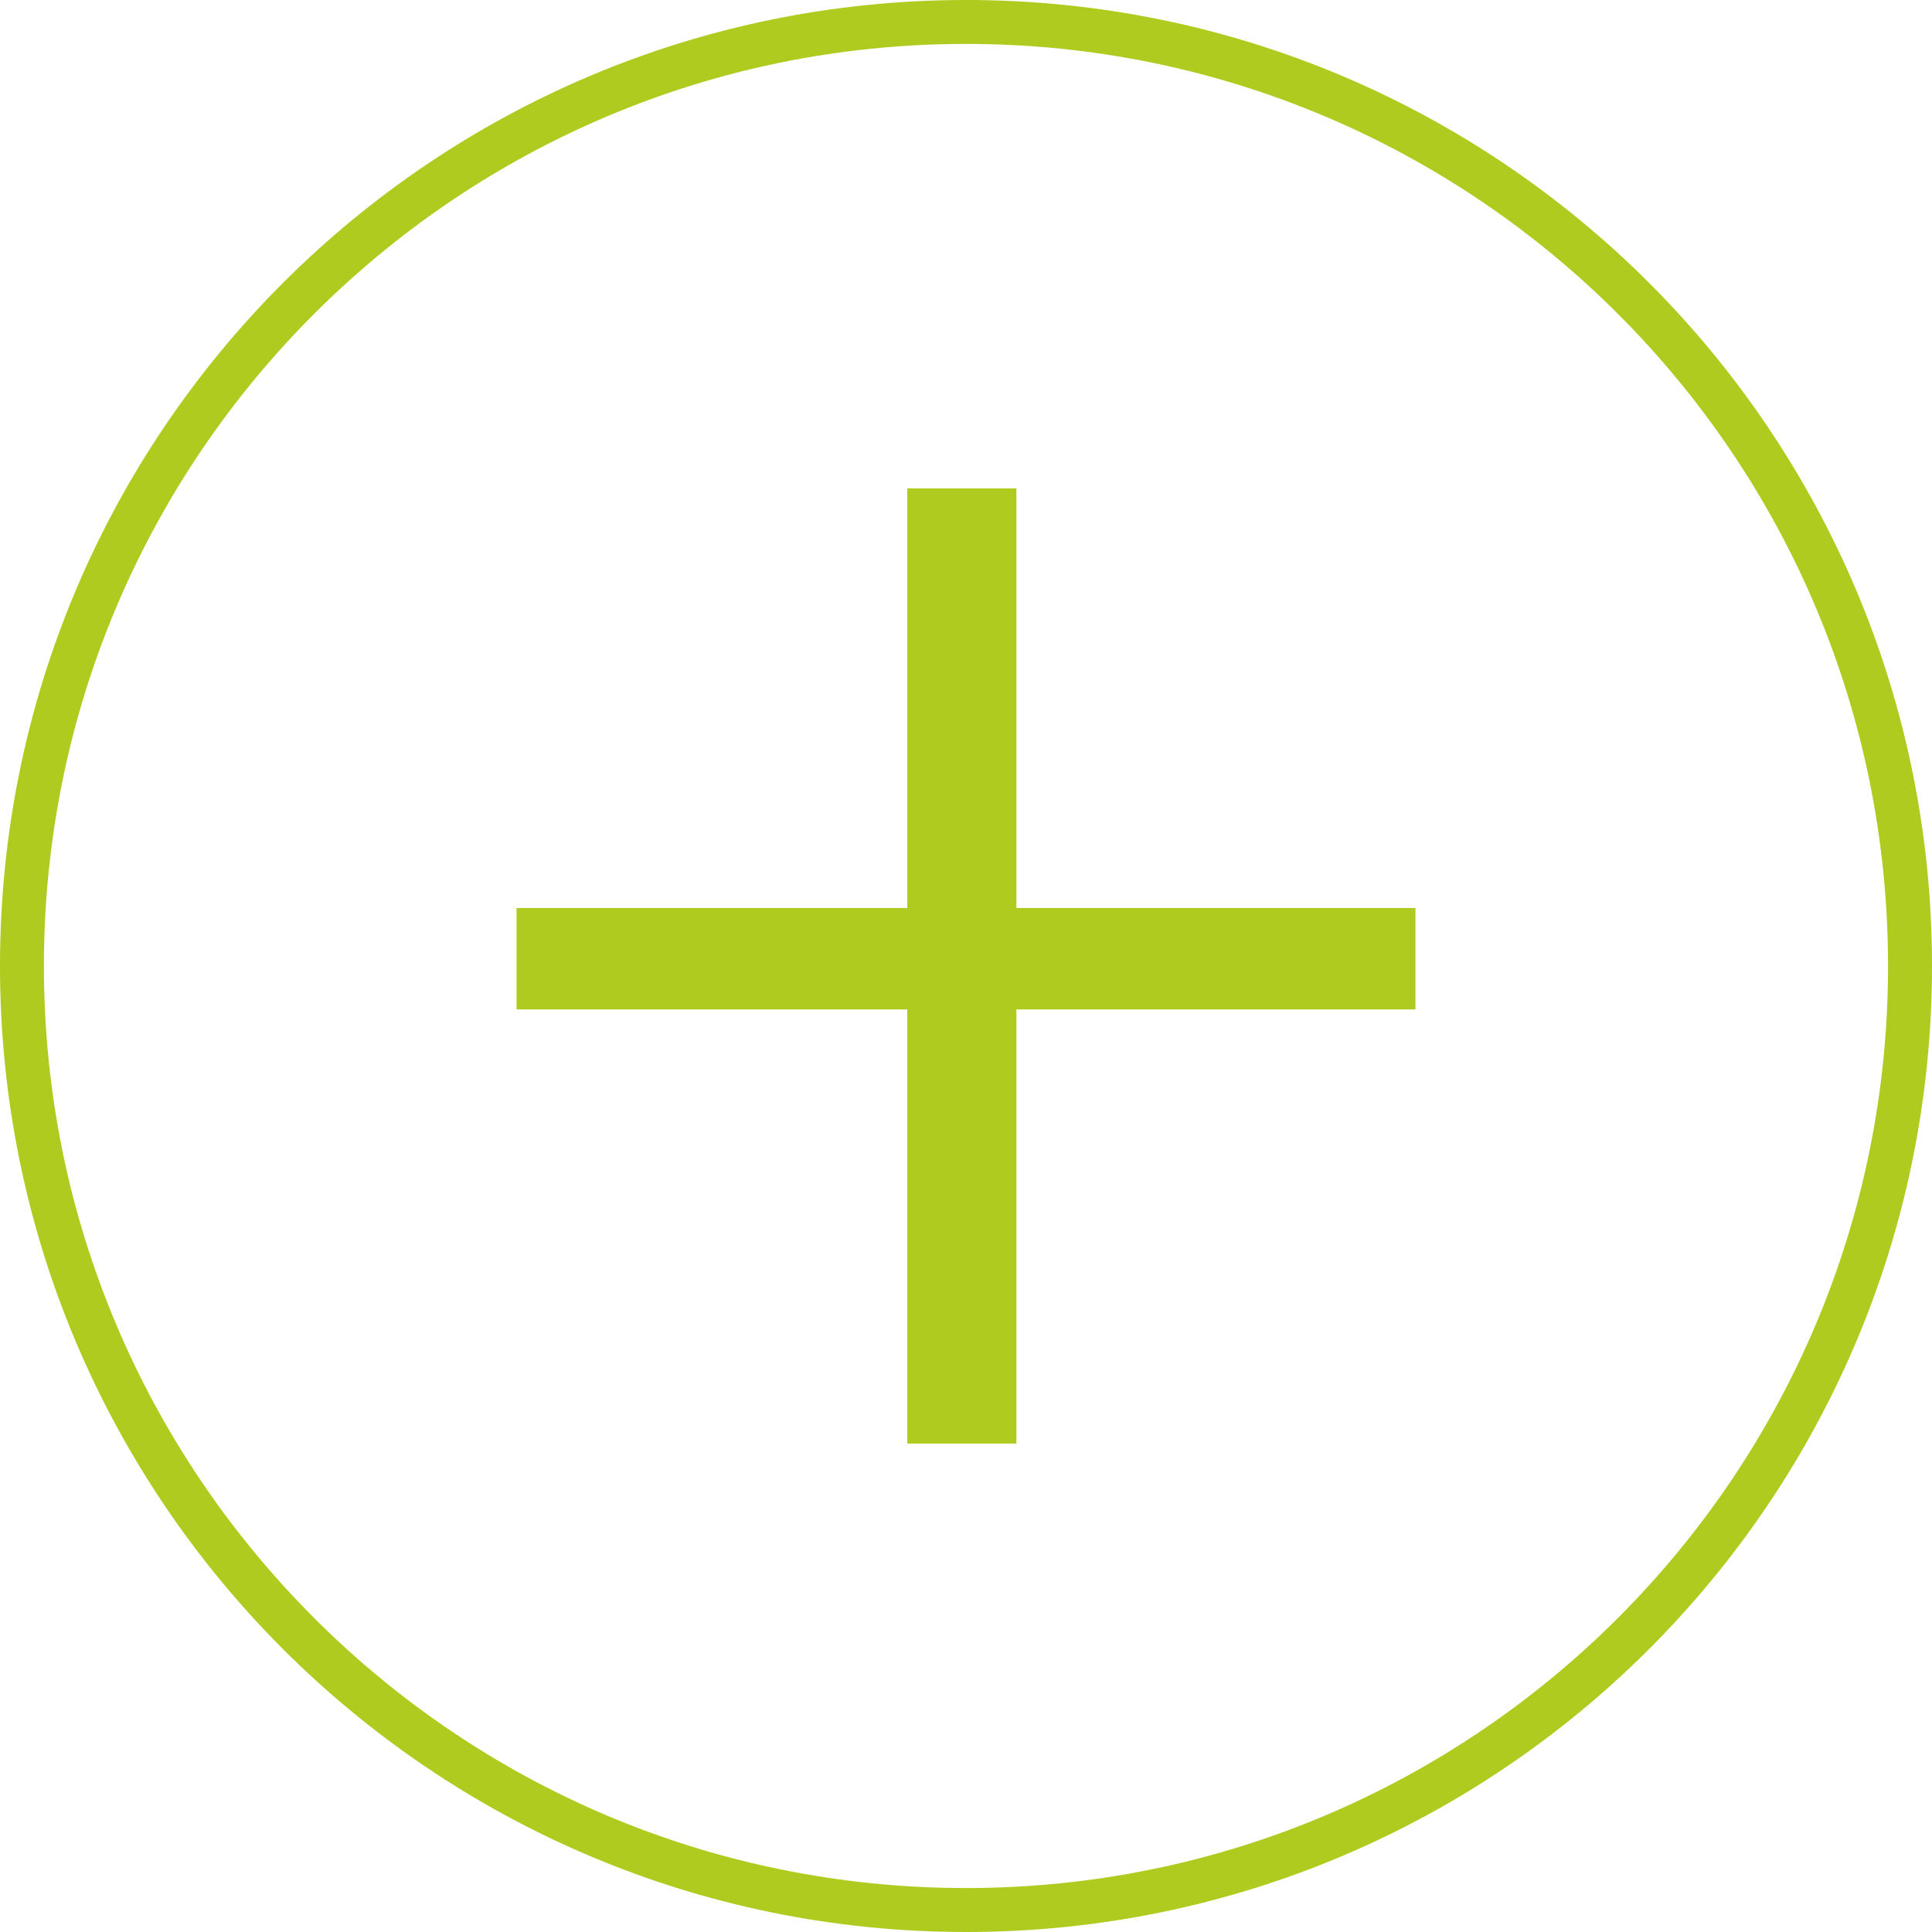 <?xml version="1.0" encoding="UTF-8"?> <svg xmlns="http://www.w3.org/2000/svg" xmlns:xlink="http://www.w3.org/1999/xlink" xml:space="preserve" width="19.608mm" height="19.608mm" version="1.1" style="shape-rendering:geometricPrecision; text-rendering:geometricPrecision; image-rendering:optimizeQuality; fill-rule:evenodd; clip-rule:evenodd" viewBox="0 0 420.18 420.18"> <defs> <style type="text/css"> .fil0 {fill:#B0CB1F;fill-rule:nonzero} </style> </defs> <g id="Слой_x0020_1">  <g id="_1576046446864"> <path class="fil0" d="M4.77 210.09l4.78 0c0,55.38 22.44,105.47 58.75,141.78 36.28,36.32 86.4,58.75 141.79,58.75 55.4,0 105.5,-22.43 141.8,-58.75 36.31,-36.31 58.73,-86.4 58.73,-141.78 0,-55.41 -22.42,-105.51 -58.73,-141.81 -36.31,-36.3 -86.4,-58.73 -141.8,-58.73 -55.39,0 -105.51,22.44 -141.79,58.73 -36.32,36.3 -58.75,86.4 -58.75,141.81l-9.55 0c0,-116.05 94.07,-210.09 210.1,-210.09 116.05,0 210.08,94.04 210.08,210.09 0,116.02 -94.04,210.09 -210.08,210.09 -116.03,0 -210.1,-94.06 -210.1,-210.09l4.77 0z"></path> <polygon class="fil0" points="221.05,197.48 307.84,197.48 307.84,219.54 221.05,219.54 221.05,313.95 197.32,313.95 197.32,219.54 112.34,219.54 112.34,197.48 197.32,197.48 197.32,106.22 221.05,106.22 "></polygon> </g> </g> </svg> 
